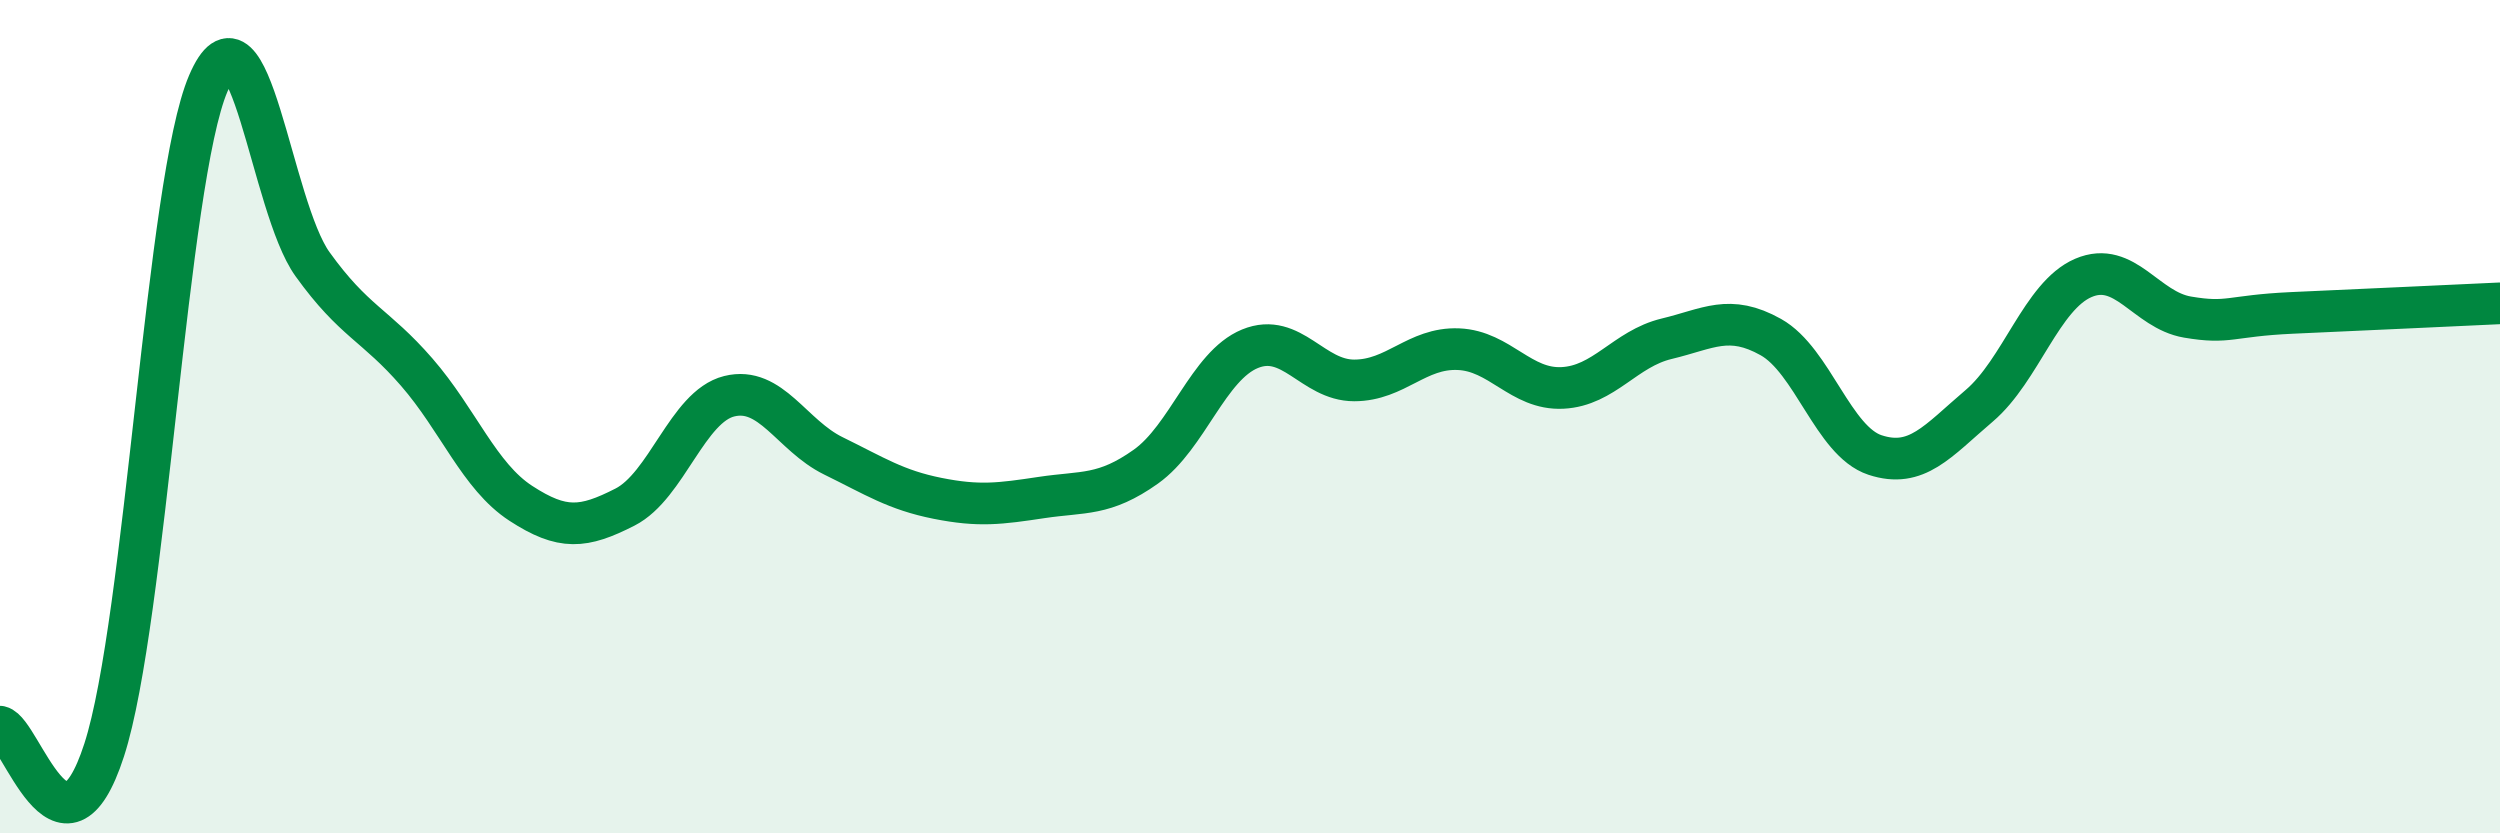 
    <svg width="60" height="20" viewBox="0 0 60 20" xmlns="http://www.w3.org/2000/svg">
      <path
        d="M 0,17.44 C 0.5,17.55 1.5,21.09 2.5,18 C 3.5,14.91 4,4.33 5,2 C 6,-0.33 6.5,4.95 7.5,6.34 C 8.5,7.73 9,7.78 10,8.93 C 11,10.08 11.5,11.43 12.5,12.08 C 13.5,12.73 14,12.68 15,12.17 C 16,11.66 16.5,9.76 17.5,9.51 C 18.5,9.26 19,10.45 20,10.94 C 21,11.43 21.5,11.76 22.5,11.96 C 23.5,12.16 24,12.09 25,11.94 C 26,11.79 26.5,11.91 27.5,11.2 C 28.5,10.49 29,8.78 30,8.37 C 31,7.96 31.5,9.13 32.5,9.13 C 33.5,9.13 34,8.34 35,8.38 C 36,8.42 36.5,9.36 37.5,9.31 C 38.5,9.26 39,8.37 40,8.13 C 41,7.89 41.5,7.53 42.5,8.09 C 43.5,8.65 44,10.59 45,10.92 C 46,11.25 46.5,10.59 47.5,9.74 C 48.5,8.89 49,7.1 50,6.67 C 51,6.24 51.5,7.44 52.5,7.61 C 53.5,7.78 53.5,7.58 55,7.51 C 56.5,7.44 59,7.33 60,7.28L60 20L0 20Z"
        fill="#008740"
        opacity="0.1"
        stroke-linecap="round"
        stroke-linejoin="round"
      />
      <path
        d="M 0,17.44 C 0.5,17.55 1.5,21.09 2.5,18 C 3.5,14.91 4,4.33 5,2 C 6,-0.33 6.5,4.95 7.5,6.34 C 8.5,7.73 9,7.78 10,8.93 C 11,10.08 11.5,11.43 12.5,12.08 C 13.5,12.73 14,12.68 15,12.17 C 16,11.66 16.5,9.76 17.5,9.51 C 18.5,9.26 19,10.45 20,10.94 C 21,11.43 21.5,11.76 22.5,11.96 C 23.5,12.16 24,12.09 25,11.94 C 26,11.79 26.5,11.91 27.5,11.2 C 28.5,10.49 29,8.78 30,8.37 C 31,7.96 31.5,9.13 32.5,9.13 C 33.5,9.13 34,8.34 35,8.38 C 36,8.42 36.5,9.36 37.5,9.31 C 38.5,9.26 39,8.37 40,8.13 C 41,7.89 41.5,7.53 42.5,8.09 C 43.5,8.65 44,10.59 45,10.92 C 46,11.25 46.5,10.59 47.5,9.74 C 48.5,8.89 49,7.1 50,6.67 C 51,6.24 51.5,7.44 52.5,7.61 C 53.5,7.78 53.5,7.58 55,7.51 C 56.5,7.44 59,7.33 60,7.28"
        stroke="#008740"
        stroke-width="1"
        fill="none"
        stroke-linecap="round"
        stroke-linejoin="round"
      />
    </svg>
  